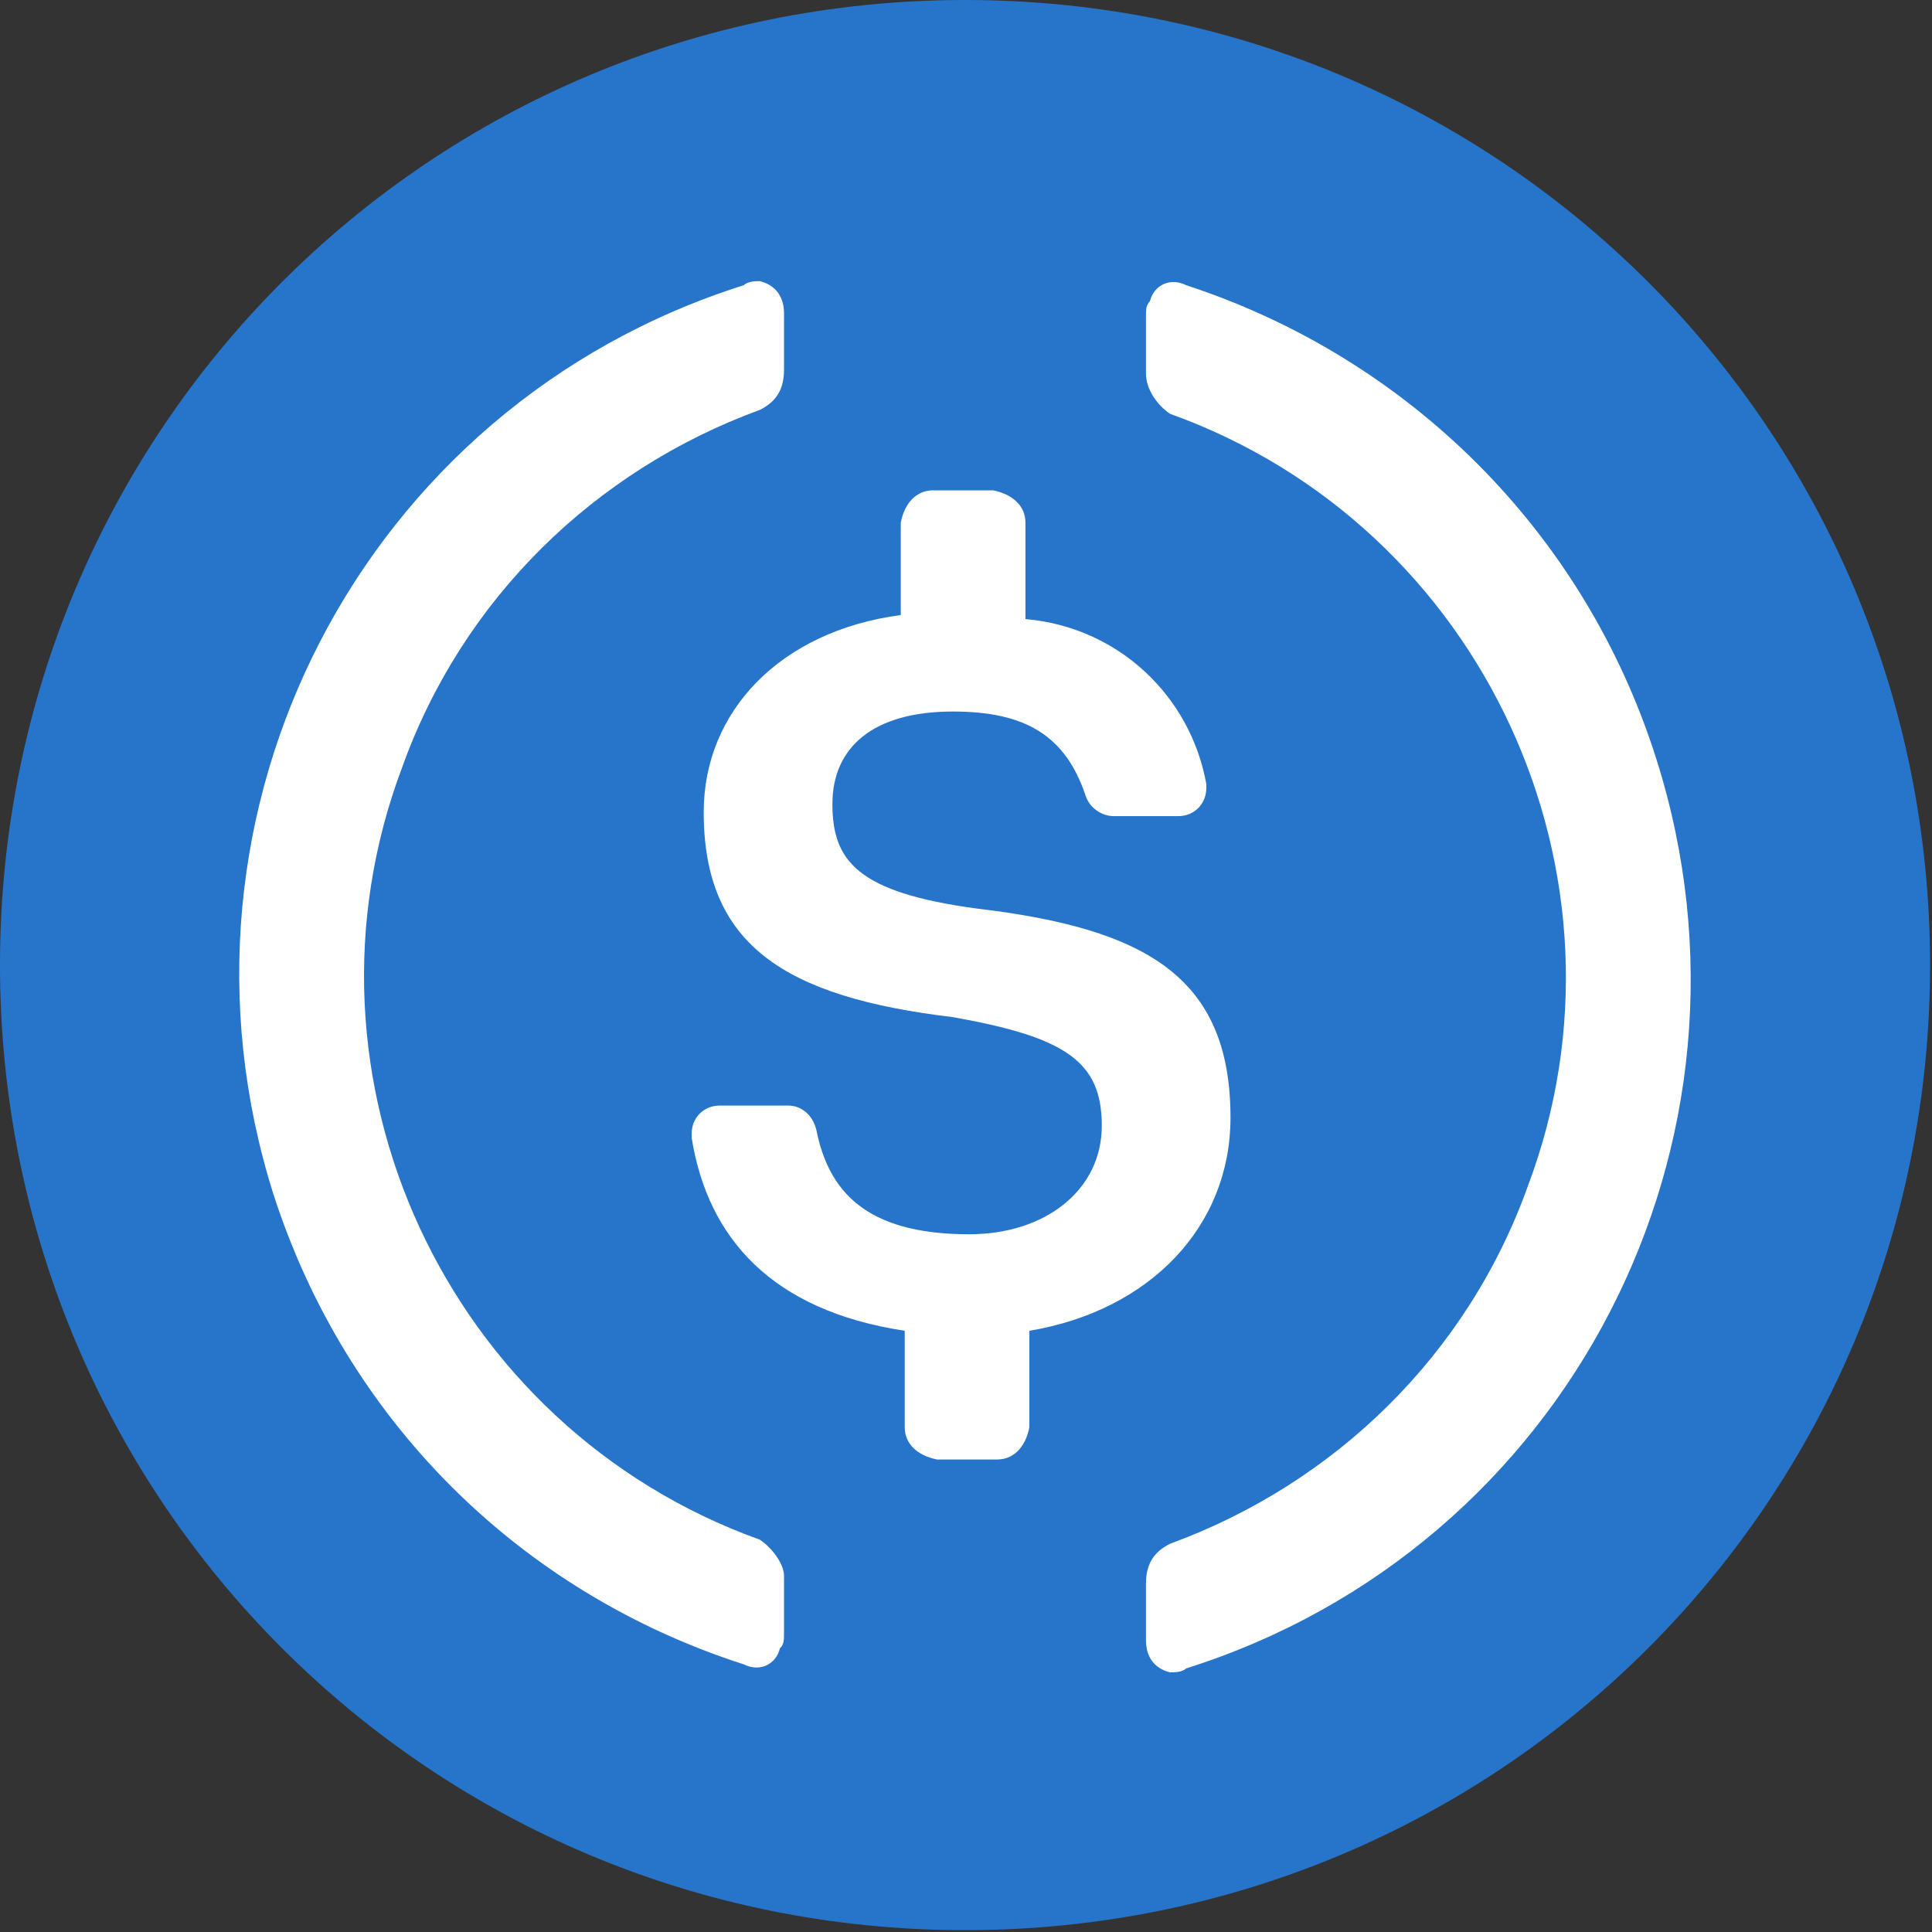 <?xml version="1.0" encoding="utf-8"?>
<svg xmlns="http://www.w3.org/2000/svg" fill="none" height="100%" overflow="visible" preserveAspectRatio="none" style="display: block;" viewBox="0 0 21 21" width="100%">
<rect x="0" y="0" width="21" height="21" fill="#333333" stroke="none"/>
<g clip-path="url(#clip0_0_36)" id="usdc 1">
<path d="M10.49 20.98C16.303 20.98 20.979 16.303 20.979 10.49C20.979 4.677 16.303 0 10.49 0C4.677 0 -4.88281e-05 4.677 -4.88281e-05 10.49C-4.88281e-05 16.303 4.677 20.98 10.49 20.98Z" fill="#2775CA" id="Vector"/>
<path d="M13.375 12.149C13.375 10.619 12.457 10.094 10.621 9.876C9.31 9.701 9.048 9.351 9.048 8.739C9.048 8.127 9.485 7.734 10.359 7.734C11.146 7.734 11.583 7.996 11.801 8.652C11.845 8.783 11.976 8.871 12.107 8.871H12.806C12.981 8.871 13.112 8.739 13.112 8.565V8.521C12.938 7.559 12.151 6.816 11.146 6.729V5.68C11.146 5.505 11.014 5.374 10.796 5.33H10.14C9.966 5.33 9.834 5.461 9.791 5.68V6.685C8.479 6.86 7.649 7.734 7.649 8.827C7.649 10.269 8.523 10.837 10.359 11.056C11.583 11.274 11.976 11.537 11.976 12.236C11.976 12.935 11.364 13.416 10.534 13.416C9.397 13.416 9.004 12.935 8.873 12.28C8.829 12.105 8.698 12.017 8.567 12.017H7.824C7.649 12.017 7.518 12.149 7.518 12.323V12.367C7.693 13.46 8.392 14.246 9.834 14.465V15.514C9.834 15.689 9.966 15.82 10.184 15.864H10.84C11.014 15.864 11.146 15.733 11.189 15.514V14.465C12.501 14.246 13.375 13.329 13.375 12.149Z" fill="white" id="Vector_2"/>
<path d="M8.26 16.736C4.851 15.512 3.102 11.71 4.37 8.344C5.026 6.509 6.468 5.11 8.26 4.455C8.435 4.367 8.522 4.236 8.522 4.017V3.406C8.522 3.231 8.435 3.1 8.26 3.056C8.216 3.056 8.129 3.056 8.085 3.1C3.933 4.411 1.66 8.825 2.971 12.977C3.758 15.425 5.637 17.304 8.085 18.091C8.26 18.178 8.435 18.091 8.478 17.916C8.522 17.873 8.522 17.829 8.522 17.741V17.13C8.522 16.998 8.391 16.824 8.26 16.736ZM12.893 3.1C12.718 3.012 12.543 3.1 12.499 3.274C12.456 3.318 12.456 3.362 12.456 3.449V4.061C12.456 4.236 12.587 4.411 12.718 4.498C16.127 5.722 17.875 9.525 16.608 12.89C15.952 14.726 14.51 16.124 12.718 16.78C12.543 16.867 12.456 16.998 12.456 17.217V17.829C12.456 18.004 12.543 18.135 12.718 18.178C12.762 18.178 12.849 18.178 12.893 18.135C17.045 16.824 19.318 12.409 18.006 8.257C17.22 5.766 15.297 3.886 12.893 3.1Z" fill="white" id="Vector_3"/>
</g>
<defs>
<clipPath id="clip0_0_36">
<rect fill="white" height="20.979" width="20.979"/>
</clipPath>
</defs>
</svg>